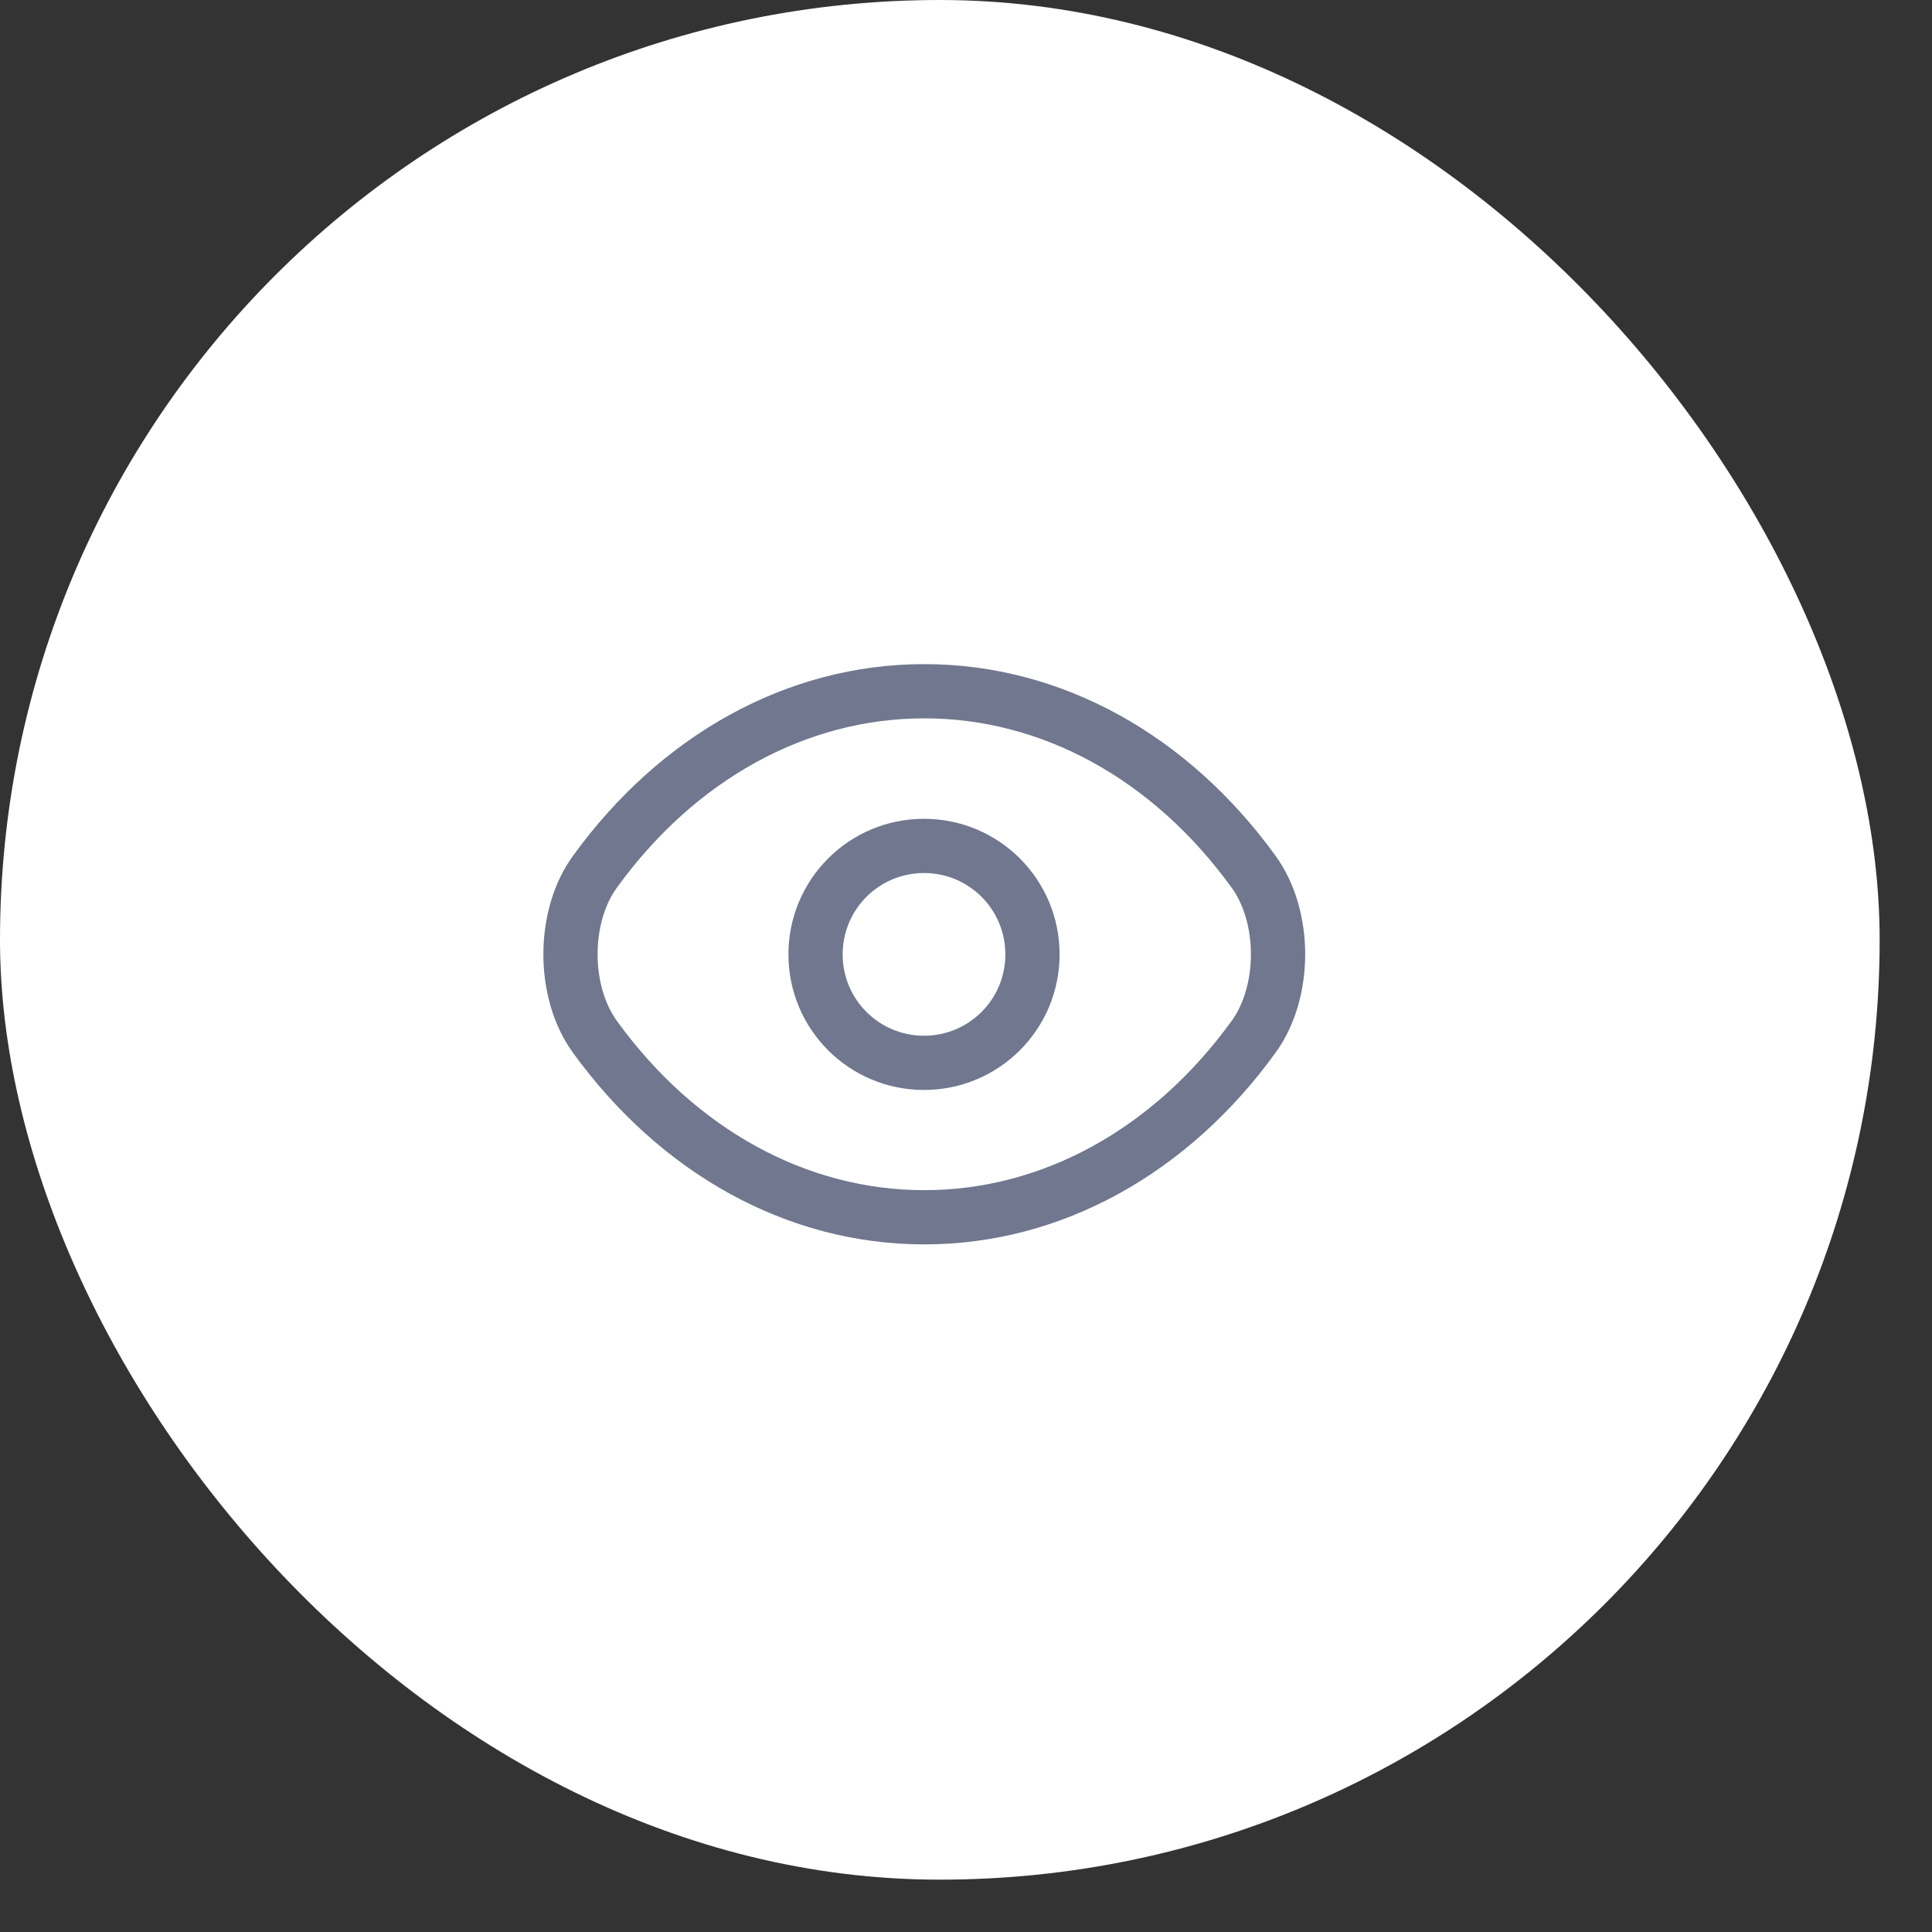 <?xml version="1.0" encoding="UTF-8"?> <svg xmlns="http://www.w3.org/2000/svg" width="32" height="32" viewBox="0 0 32 32" fill="none"><rect x="0" y="0" width="32" height="32" fill="#333333" stroke="none"/><rect width="31.133" height="31.133" rx="15.567" fill="white"></rect><path fill-rule="evenodd" clip-rule="evenodd" d="M15.304 14.46C14.559 14.46 13.957 15.062 13.957 15.808C13.957 16.553 14.559 17.155 15.304 17.155C16.05 17.155 16.652 16.553 16.652 15.808C16.652 15.062 16.05 14.46 15.304 14.46ZM13.059 15.808C13.059 14.566 14.063 13.562 15.304 13.562C16.546 13.562 17.55 14.566 17.55 15.808C17.55 17.049 16.546 18.053 15.304 18.053C14.063 18.053 13.059 17.049 13.059 15.808Z" fill="#70778E"></path><path fill-rule="evenodd" clip-rule="evenodd" d="M9.49 14.176C10.933 12.181 13.031 11 15.309 11C17.587 11 19.685 12.181 21.128 14.176C21.464 14.64 21.618 15.235 21.618 15.806C21.618 16.376 21.464 16.972 21.128 17.435C19.685 19.43 17.587 20.611 15.309 20.611C13.031 20.611 10.933 19.43 9.489 17.435C9.153 16.972 9 16.376 9 15.806C9 15.235 9.153 14.639 9.49 14.176ZM15.309 11.898C13.359 11.898 11.517 12.907 10.217 14.703L10.217 14.703C10.014 14.982 9.898 15.382 9.898 15.806C9.898 16.23 10.014 16.629 10.217 16.908L10.217 16.909C11.517 18.704 13.359 19.713 15.309 19.713C17.259 19.713 19.101 18.704 20.4 16.909L20.401 16.908C20.603 16.629 20.719 16.23 20.719 15.806C20.719 15.382 20.603 14.982 20.401 14.703L20.4 14.703C19.101 12.907 17.259 11.898 15.309 11.898Z" fill="#70778E"></path></svg> 
